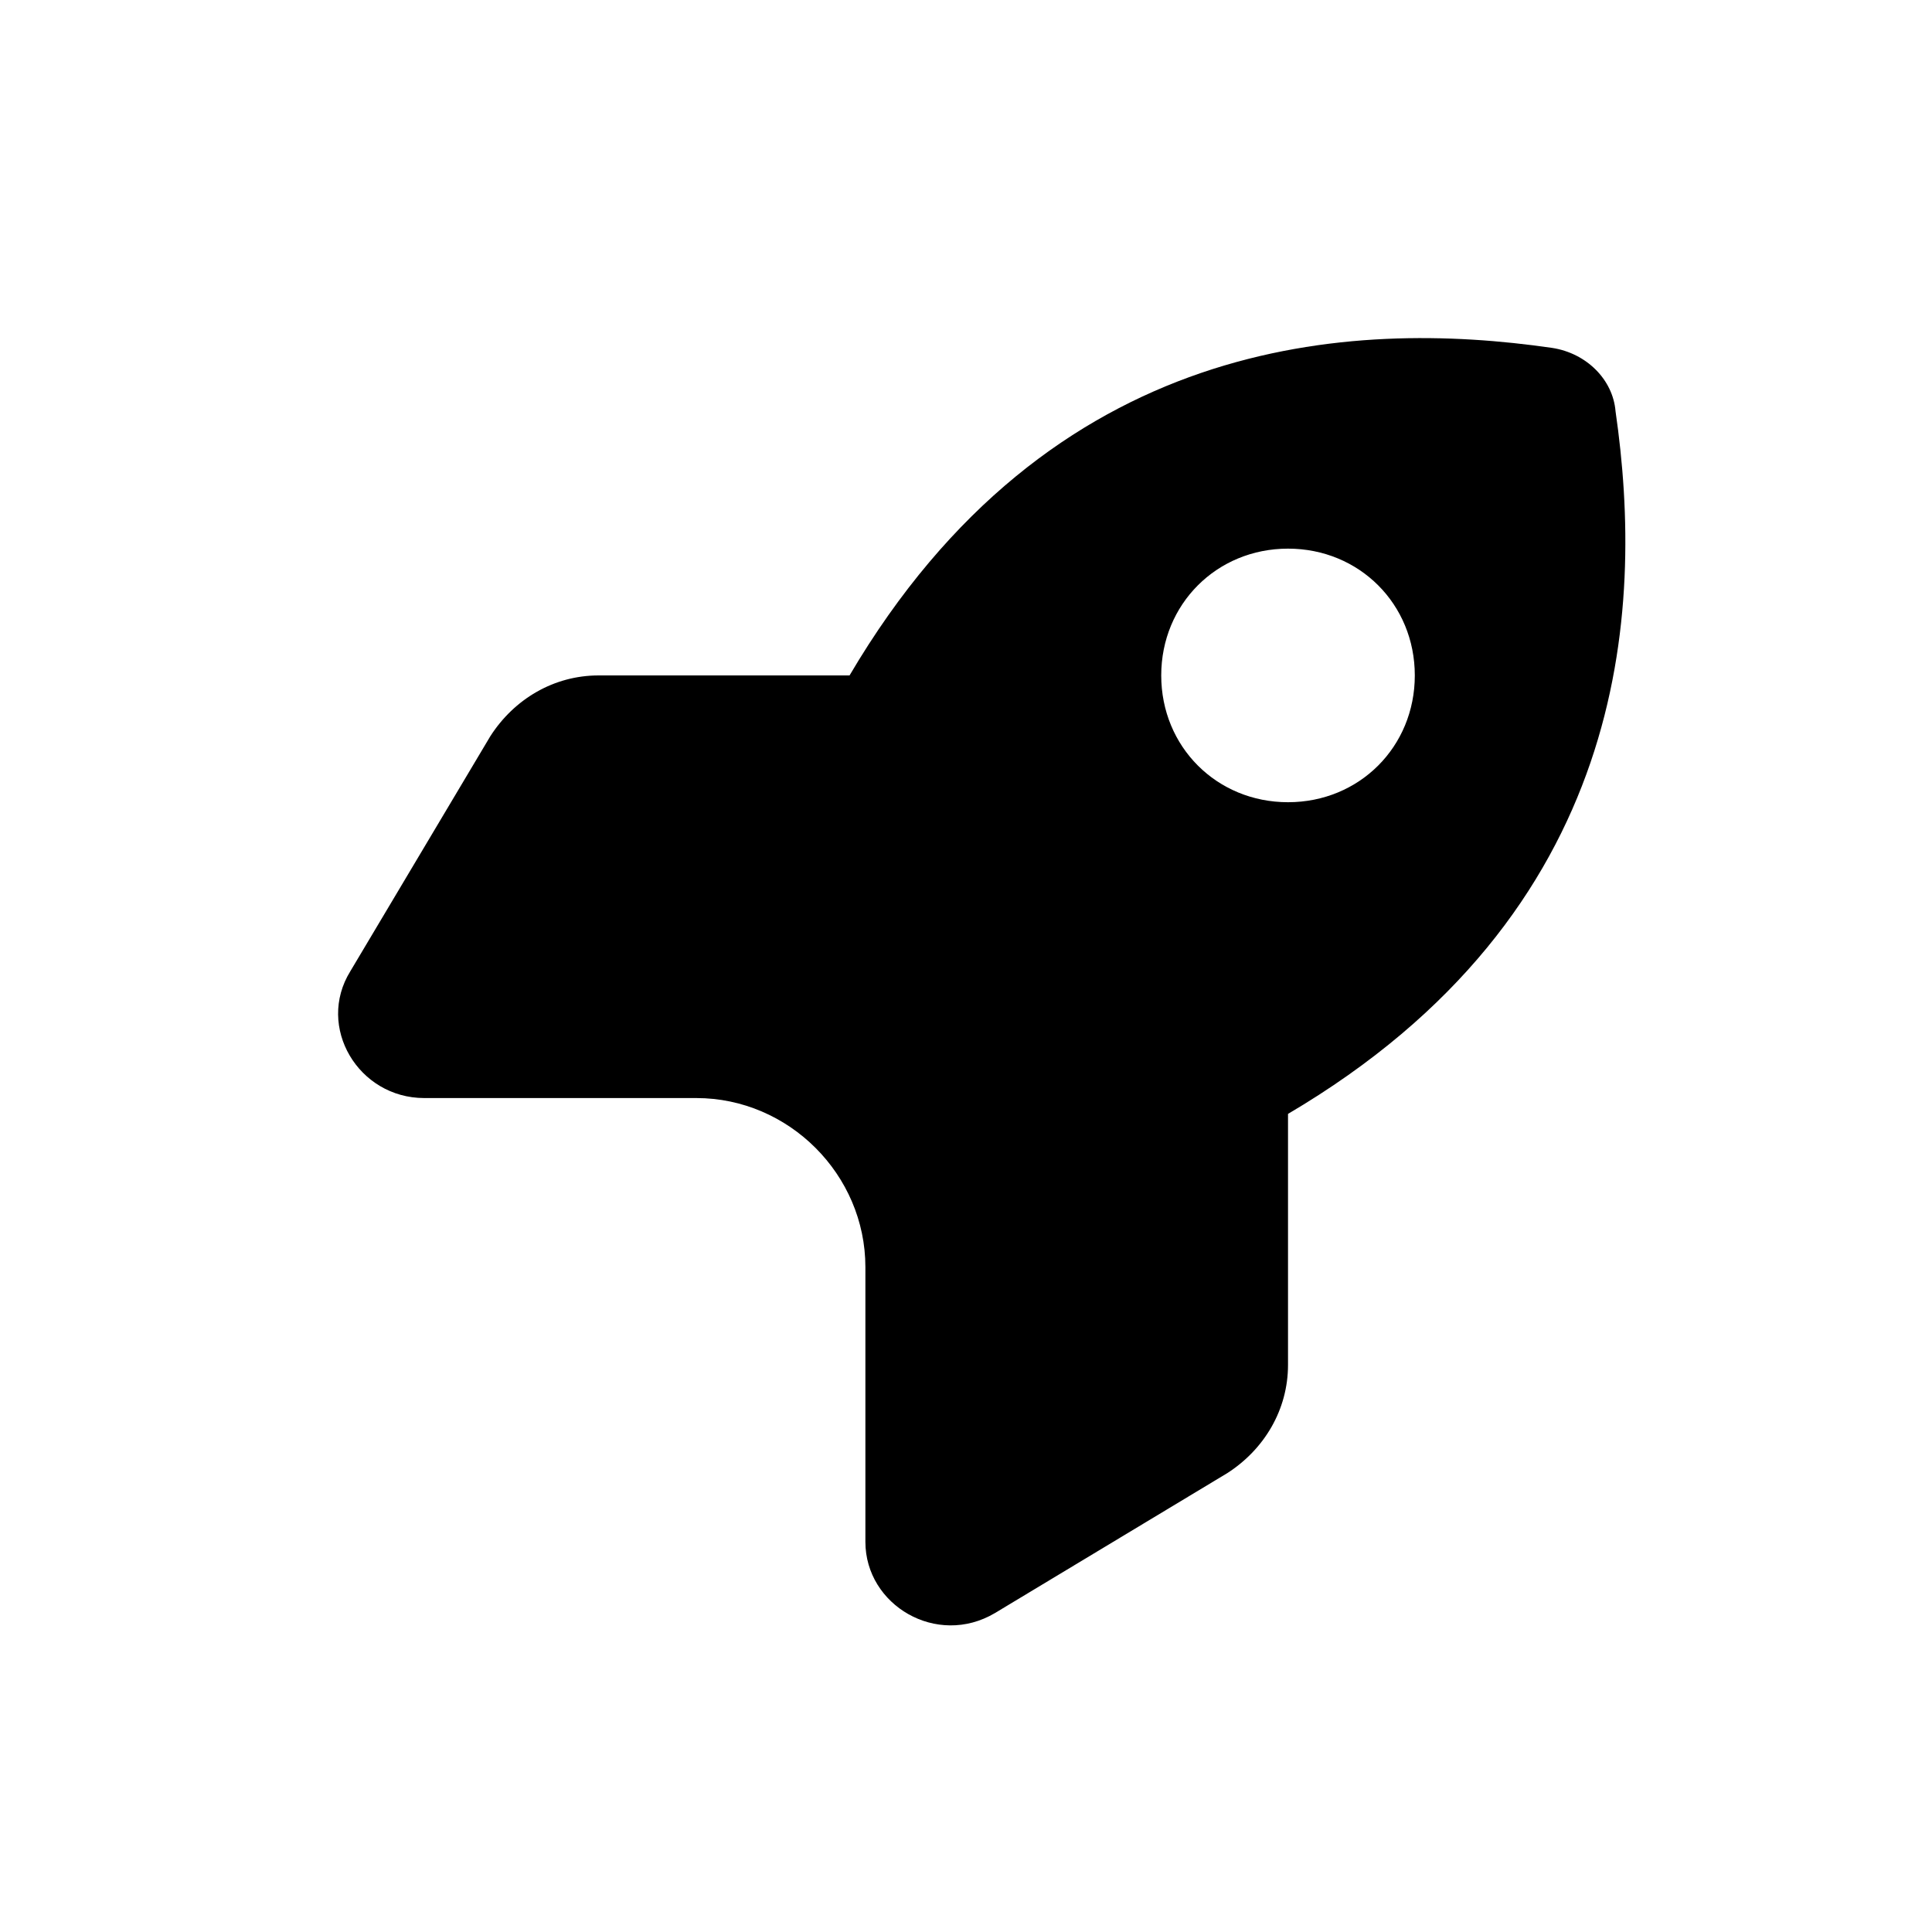 <svg width="40" height="40" viewBox="0 0 40 40" fill="none" xmlns="http://www.w3.org/2000/svg">
<path d="M14.417 22.734H8.784C7.417 22.734 6.542 21.258 7.253 20.109L10.152 15.242C10.644 14.476 11.464 13.984 12.394 13.984H17.589C21.745 6.93 27.98 6.601 32.136 7.203C32.847 7.312 33.394 7.859 33.448 8.515C34.05 12.672 33.722 18.906 26.667 23.062V28.258C26.667 29.187 26.175 30.008 25.409 30.5L20.597 33.398C19.394 34.109 17.917 33.234 17.917 31.922V26.234C17.917 24.32 16.331 22.734 14.417 22.734ZM29.292 13.984C29.292 12.508 28.144 11.359 26.667 11.359C25.191 11.359 24.042 12.508 24.042 13.984C24.042 15.461 25.191 16.609 26.667 16.609C28.144 16.609 29.292 15.461 29.292 13.984Z" fill="black"/>
</svg>
